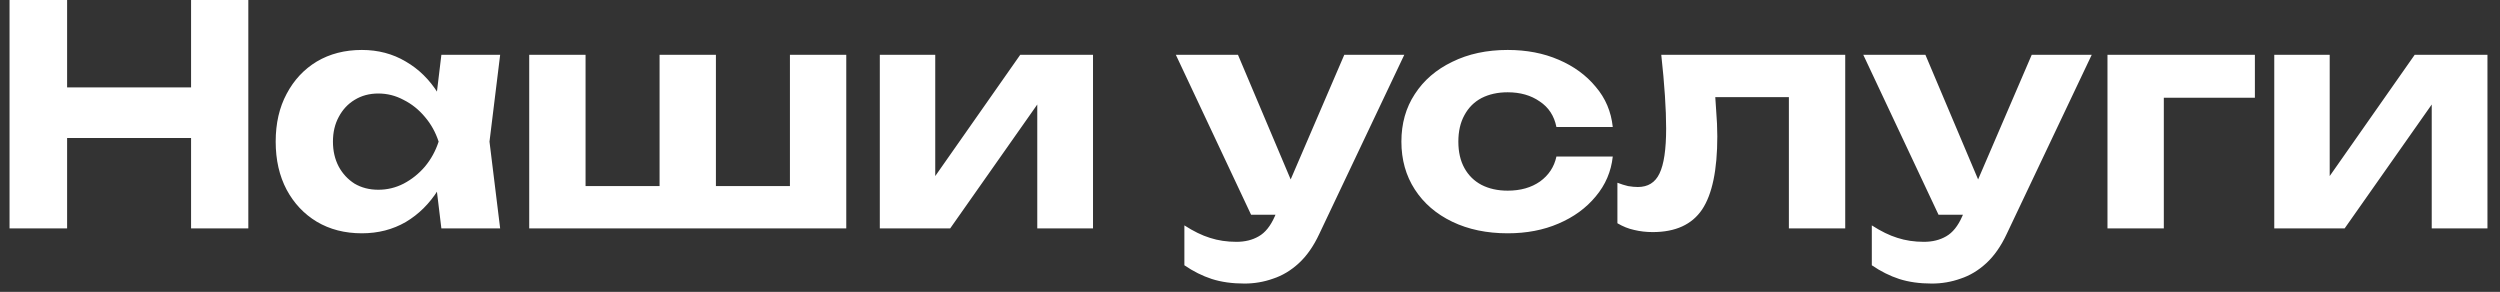 <?xml version="1.0" encoding="UTF-8"?> <svg xmlns="http://www.w3.org/2000/svg" width="197" height="23" viewBox="0 0 197 23" fill="none"><rect x="0" y="0" width="197" height="23" fill="#333333" stroke="none"/> <path d="M0.752 -1.43051e-06H5.288V18H0.752V-1.43051e-06ZM15.056 -1.43051e-06H19.568V18H15.056V-1.43051e-06ZM3.272 6.888H16.976V10.872H3.272V6.888ZM34.78 18L34.18 13.032L34.828 11.16L34.18 9.312L34.78 4.32H39.412L38.572 11.16L39.412 18H34.78ZM35.884 11.16C35.644 12.616 35.188 13.888 34.516 14.976C33.844 16.048 32.996 16.888 31.972 17.496C30.948 18.088 29.796 18.384 28.516 18.384C27.172 18.384 25.988 18.08 24.964 17.472C23.956 16.864 23.164 16.024 22.588 14.952C22.012 13.864 21.724 12.6 21.724 11.16C21.724 9.72 22.012 8.464 22.588 7.392C23.164 6.304 23.956 5.456 24.964 4.848C25.988 4.24 27.172 3.936 28.516 3.936C29.796 3.936 30.948 4.24 31.972 4.848C32.996 5.44 33.844 6.272 34.516 7.344C35.204 8.416 35.66 9.688 35.884 11.16ZM26.236 11.16C26.236 11.896 26.388 12.552 26.692 13.128C26.996 13.688 27.412 14.136 27.94 14.472C28.484 14.792 29.108 14.952 29.812 14.952C30.516 14.952 31.18 14.792 31.804 14.472C32.444 14.136 33.004 13.688 33.484 13.128C33.964 12.552 34.324 11.896 34.564 11.16C34.324 10.424 33.964 9.776 33.484 9.216C33.004 8.64 32.444 8.192 31.804 7.872C31.18 7.536 30.516 7.368 29.812 7.368C29.108 7.368 28.484 7.536 27.94 7.872C27.412 8.192 26.996 8.64 26.692 9.216C26.388 9.776 26.236 10.424 26.236 11.16ZM41.702 18V4.32H46.142V16.008L44.798 14.664H53.078L51.974 16.008V4.32H56.414V16.008L55.19 14.664H63.59L62.246 16.008V4.32H66.686V18H41.702ZM69.329 18V4.32H73.697V15.6L72.689 15.312L80.393 4.32H86.129V18H81.737V6.456L82.769 6.768L74.873 18H69.329ZM98.057 22.344C97.097 22.344 96.241 22.224 95.489 21.984C94.753 21.744 94.033 21.384 93.329 20.904V17.76C94.049 18.224 94.721 18.552 95.345 18.744C95.985 18.952 96.681 19.056 97.433 19.056C98.105 19.056 98.689 18.912 99.185 18.624C99.697 18.336 100.121 17.808 100.457 17.04L105.929 4.32H110.657L103.961 18.432C103.513 19.392 102.977 20.16 102.353 20.736C101.729 21.312 101.049 21.72 100.313 21.96C99.593 22.216 98.841 22.344 98.057 22.344ZM98.585 16.92L92.657 4.32H97.553L102.881 16.92H98.585ZM127.086 12.336C126.958 13.52 126.51 14.568 125.742 15.48C124.99 16.392 124.014 17.104 122.814 17.616C121.63 18.128 120.294 18.384 118.806 18.384C117.158 18.384 115.702 18.08 114.438 17.472C113.174 16.864 112.19 16.016 111.486 14.928C110.782 13.84 110.43 12.584 110.43 11.16C110.43 9.736 110.782 8.488 111.486 7.416C112.19 6.328 113.174 5.48 114.438 4.872C115.702 4.248 117.158 3.936 118.806 3.936C120.294 3.936 121.63 4.192 122.814 4.704C124.014 5.216 124.99 5.928 125.742 6.84C126.51 7.736 126.958 8.792 127.086 10.008H122.646C122.47 9.128 122.03 8.456 121.326 7.992C120.638 7.512 119.798 7.272 118.806 7.272C118.022 7.272 117.334 7.424 116.742 7.728C116.166 8.032 115.718 8.48 115.398 9.072C115.078 9.648 114.918 10.344 114.918 11.16C114.918 11.976 115.078 12.672 115.398 13.248C115.718 13.824 116.166 14.264 116.742 14.568C117.334 14.872 118.022 15.024 118.806 15.024C119.814 15.024 120.662 14.784 121.35 14.304C122.038 13.808 122.47 13.152 122.646 12.336H127.086ZM130.908 4.32H145.404V18H140.964V5.616L143.004 7.656H133.14L135.036 5.952C135.116 6.928 135.18 7.816 135.228 8.616C135.292 9.4 135.324 10.112 135.324 10.752C135.324 13.392 134.924 15.312 134.124 16.512C133.324 17.696 132.028 18.288 130.236 18.288C129.724 18.288 129.236 18.232 128.772 18.12C128.324 18.024 127.884 17.848 127.452 17.592V14.4C127.74 14.512 128.02 14.6 128.292 14.664C128.58 14.712 128.836 14.736 129.06 14.736C129.86 14.736 130.428 14.384 130.764 13.68C131.116 12.96 131.292 11.776 131.292 10.128C131.292 9.36 131.26 8.496 131.196 7.536C131.132 6.56 131.036 5.488 130.908 4.32ZM152.227 22.344C151.267 22.344 150.411 22.224 149.659 21.984C148.923 21.744 148.203 21.384 147.499 20.904V17.76C148.219 18.224 148.891 18.552 149.515 18.744C150.155 18.952 150.851 19.056 151.603 19.056C152.275 19.056 152.859 18.912 153.355 18.624C153.867 18.336 154.291 17.808 154.627 17.04L160.099 4.32H164.827L158.131 18.432C157.683 19.392 157.147 20.16 156.523 20.736C155.899 21.312 155.219 21.72 154.483 21.96C153.763 22.216 153.011 22.344 152.227 22.344ZM152.755 16.92L146.827 4.32H151.723L157.051 16.92H152.755ZM177.685 4.32V7.704H168.469L170.509 5.664V18H166.069V4.32H177.685ZM179.212 18V4.32H183.58V15.6L182.572 15.312L190.276 4.32H196.012V18H191.62V6.456L192.652 6.768L184.756 18H179.212Z" fill="white"></path> </svg> 